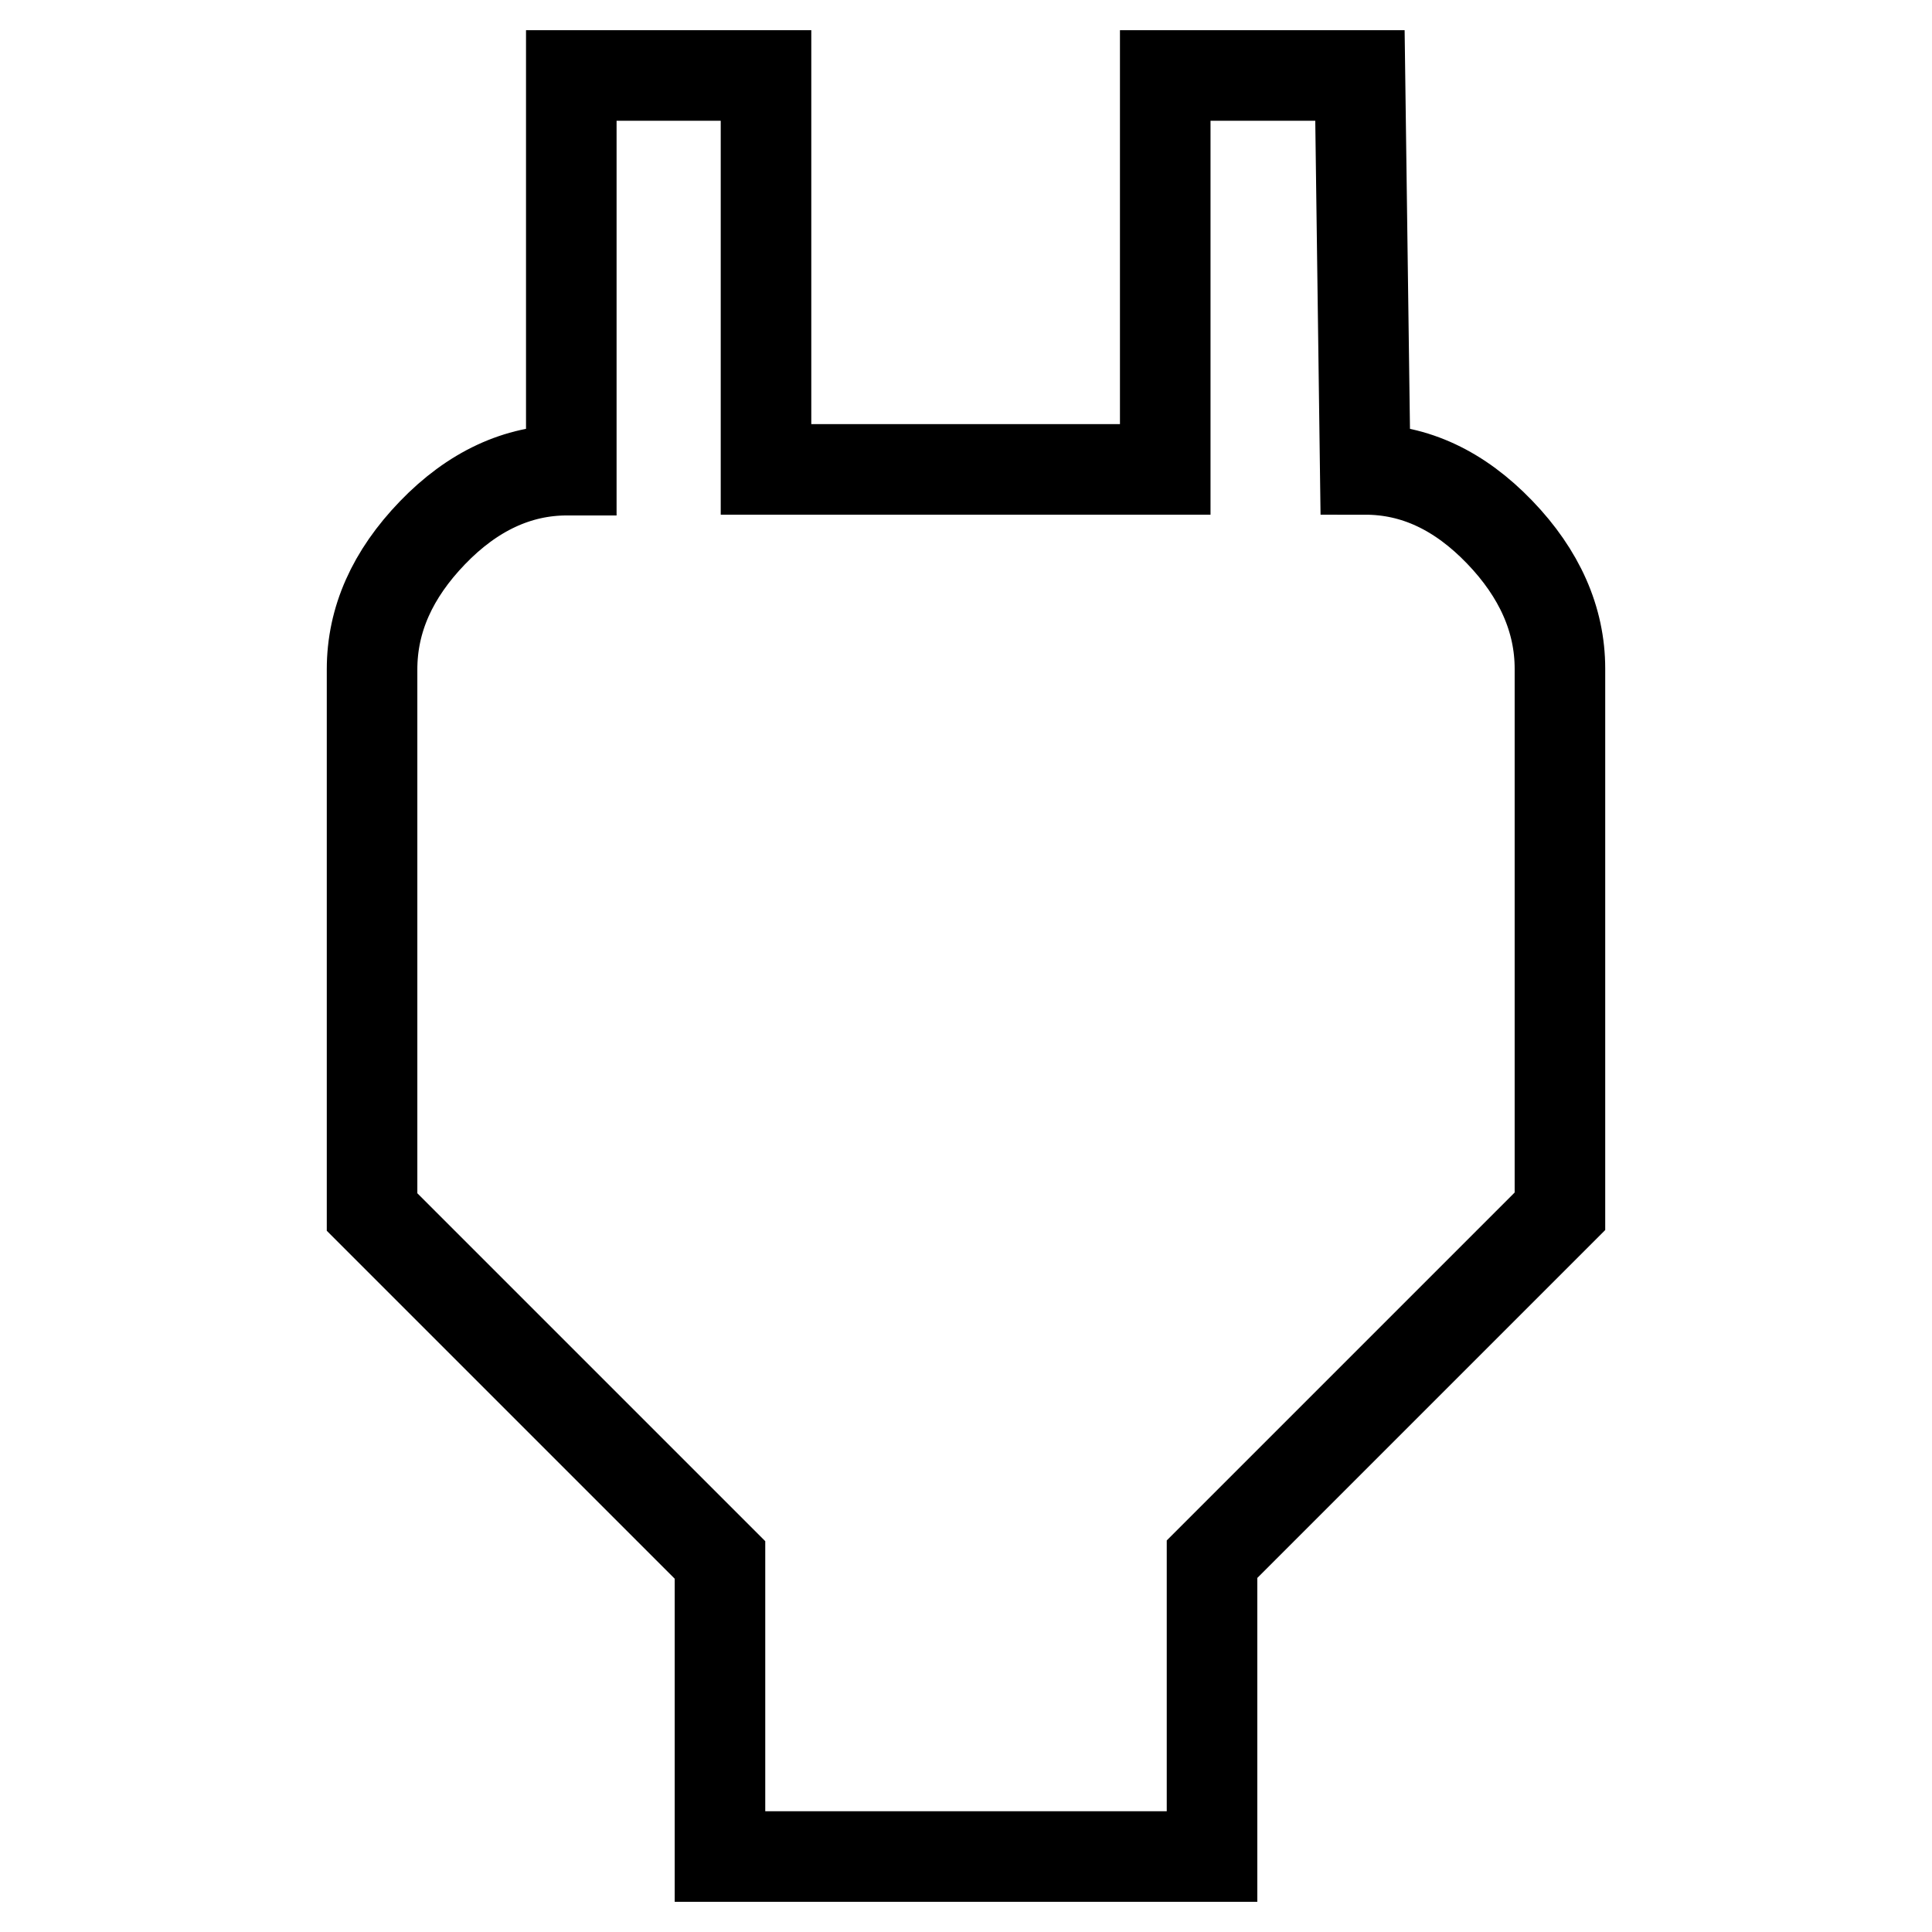 <?xml version="1.0" encoding="utf-8"?>
<!-- Svg Vector Icons : http://www.onlinewebfonts.com/icon -->
<!DOCTYPE svg PUBLIC "-//W3C//DTD SVG 1.1//EN" "http://www.w3.org/Graphics/SVG/1.1/DTD/svg11.dtd">
<svg version="1.1" xmlns="http://www.w3.org/2000/svg" xmlns:xlink="http://www.w3.org/1999/xlink" x="0px" y="0px" viewBox="0 0 256 256" enable-background="new 0 0 256 256" xml:space="preserve">
<g> <path stroke-width="12" fill-opacity="0" stroke="#000000"  d="M180.9,62.2c6.6,0,12.5,2.8,17.8,8.3c5.3,5.5,8,11.6,8,18.1v71.9l-46.1,46.1V246H95.4v-39.3l-46.1-46.1 V88.7c0-6.6,2.7-12.6,8-18.1s11.3-8.3,17.8-8.3h0.6V10h25.8v52.2h52.9V10h25.8L180.9,62.2z"/></g>
</svg>